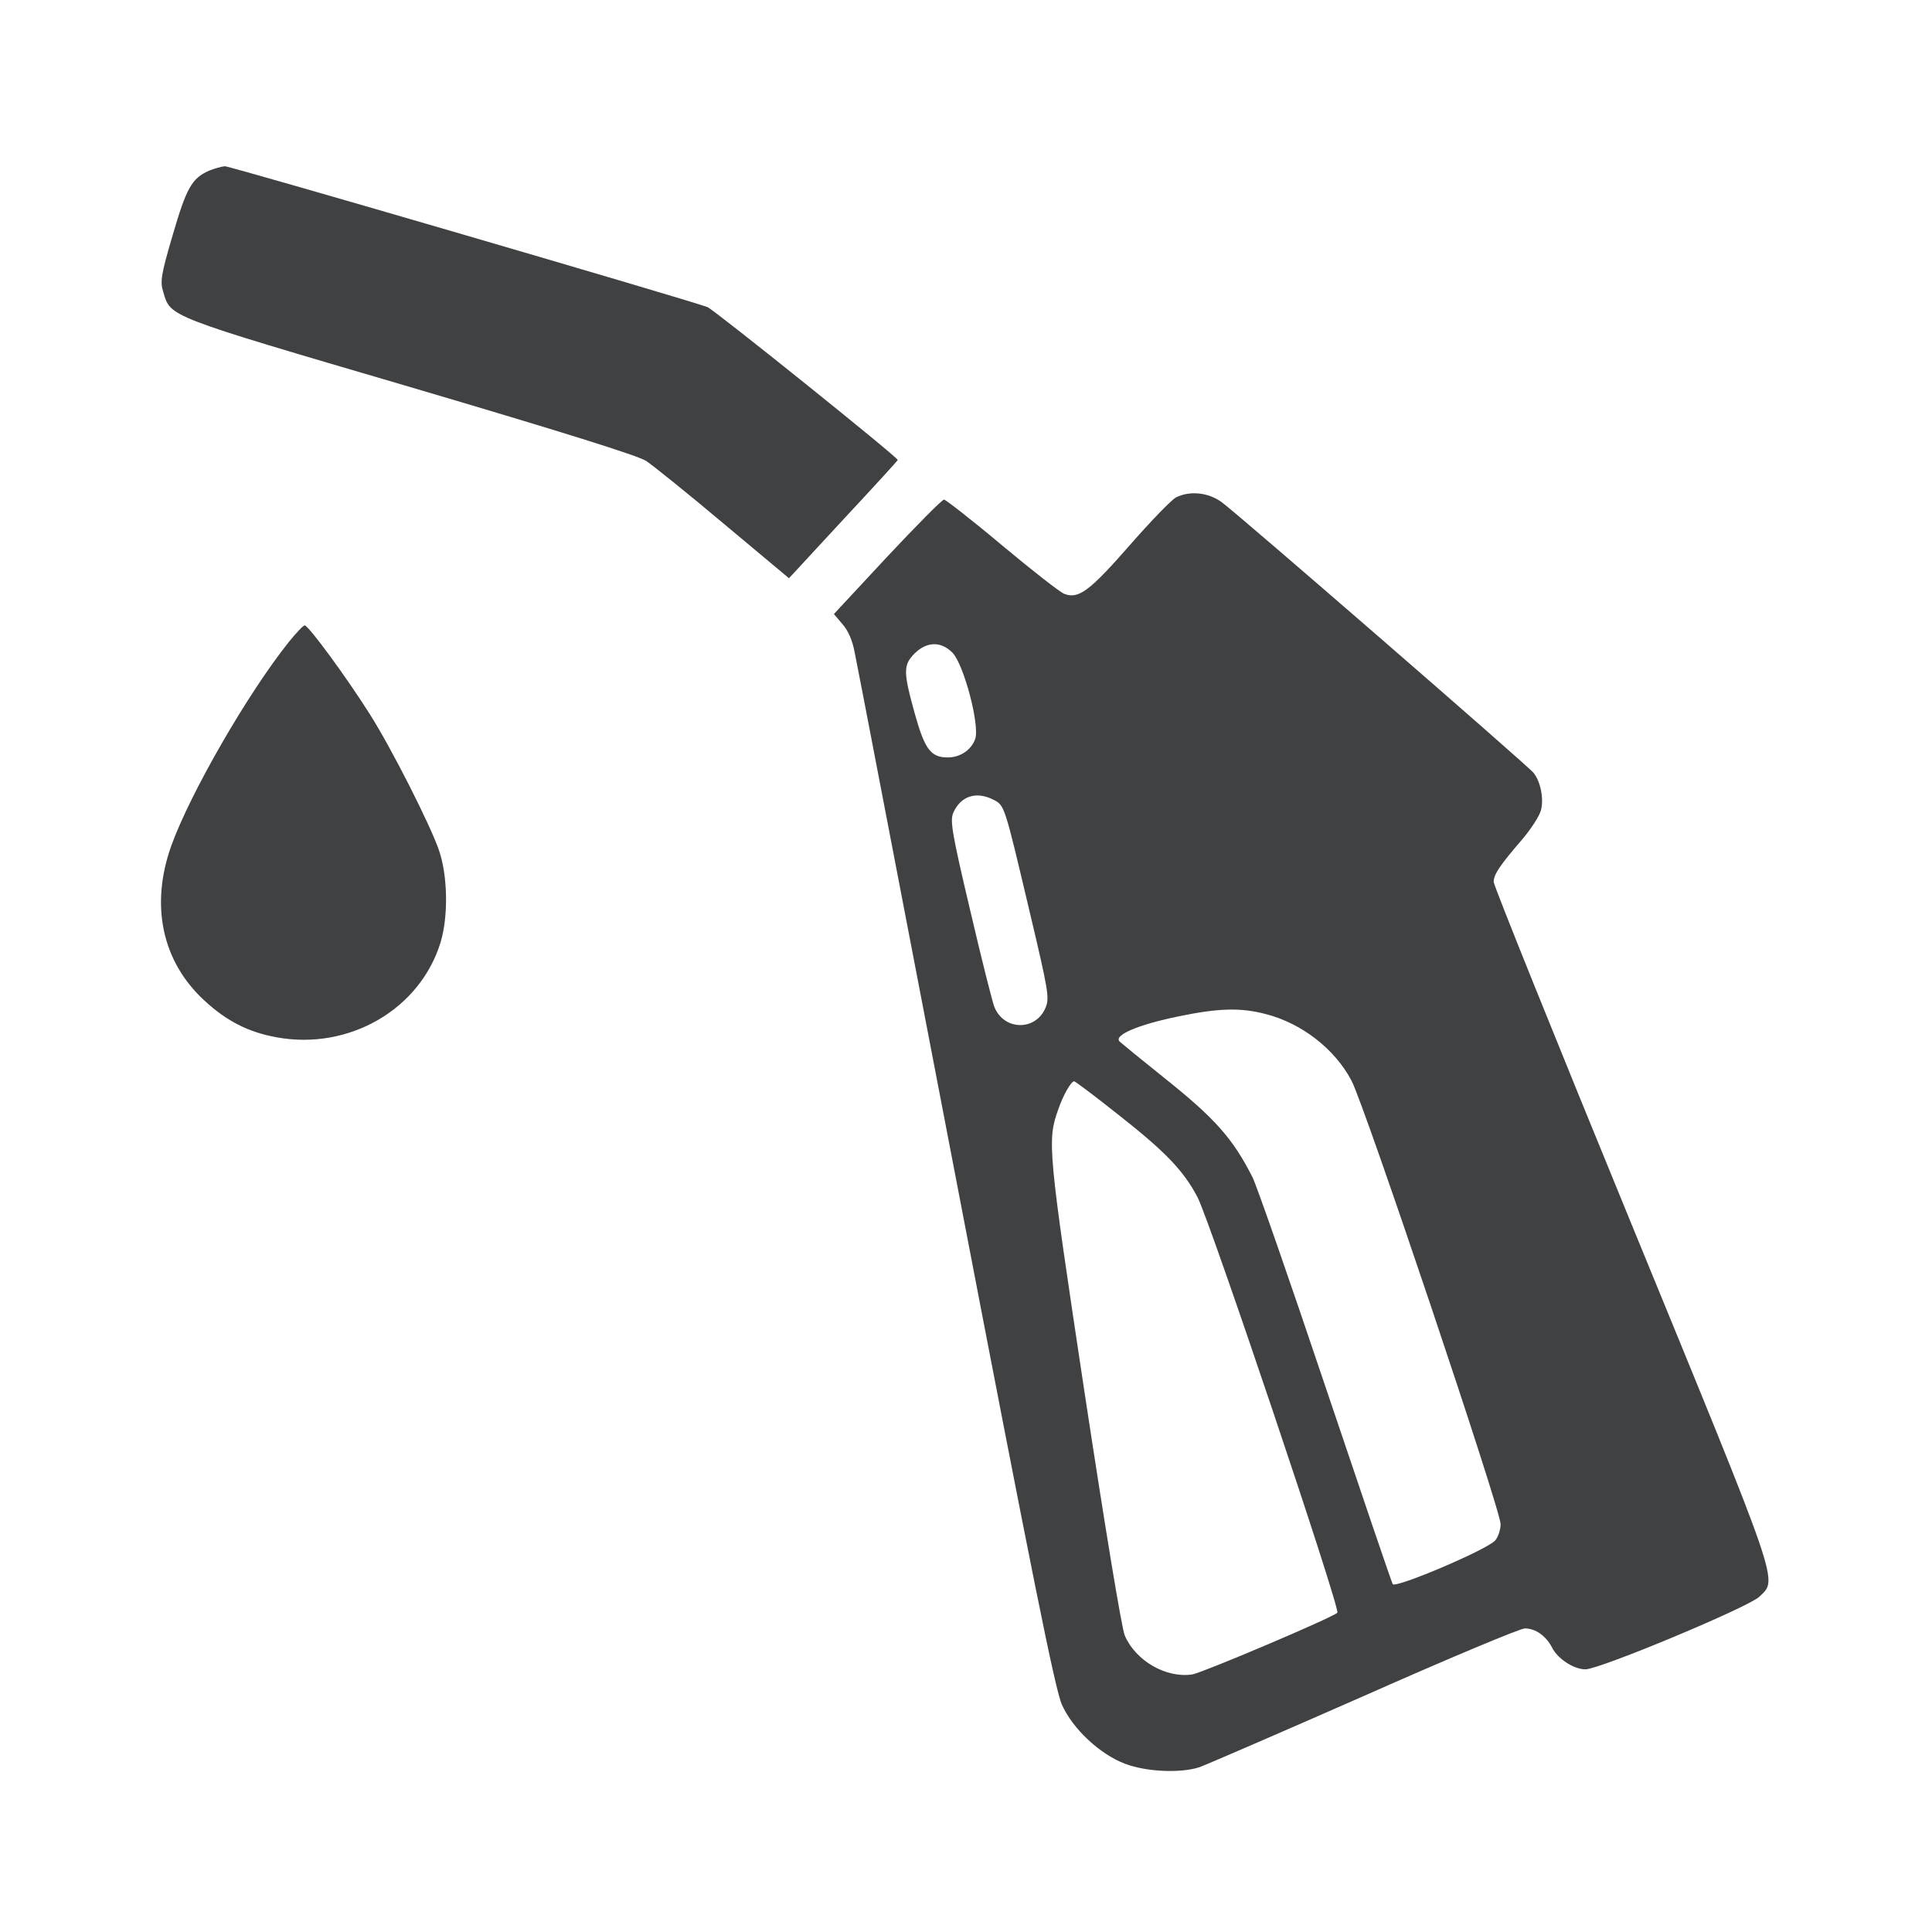 <svg width="24" height="24" viewBox="0 0 24 24" fill="none" xmlns="http://www.w3.org/2000/svg">
<path d="M2.598 2.12C2.383 2.214 2.316 2.335 2.145 2.921C2 3.413 1.988 3.499 2.027 3.624C2.121 3.94 2.047 3.913 5.082 4.804C7 5.37 7.922 5.659 8.027 5.726C8.113 5.784 8.547 6.132 8.992 6.507L9.801 7.183L10.477 6.452C10.848 6.054 11.152 5.722 11.152 5.714C11.152 5.679 8.875 3.851 8.789 3.815C8.578 3.733 2.867 2.065 2.793 2.065C2.75 2.069 2.664 2.093 2.598 2.12Z" fill="#404142"/>
<path d="M14.609 6.179C14.555 6.206 14.297 6.472 14.035 6.772C13.535 7.343 13.399 7.444 13.223 7.378C13.168 7.358 12.82 7.085 12.445 6.772C12.074 6.46 11.746 6.206 11.727 6.206C11.703 6.206 11.387 6.526 11.02 6.917L10.359 7.628L10.465 7.753C10.535 7.831 10.59 7.956 10.617 8.104C10.645 8.229 11.207 11.171 11.875 14.64C12.82 19.565 13.109 20.995 13.191 21.175C13.324 21.476 13.664 21.792 13.973 21.909C14.238 22.011 14.668 22.03 14.902 21.952C14.988 21.921 15.91 21.522 16.949 21.065C17.988 20.604 18.883 20.229 18.942 20.229C19.074 20.229 19.203 20.319 19.281 20.468C19.352 20.608 19.551 20.737 19.695 20.737C19.871 20.737 21.723 19.964 21.855 19.835C22.086 19.612 22.137 19.765 20.262 15.194C19.324 12.909 18.555 10.999 18.555 10.956C18.555 10.862 18.629 10.753 18.918 10.417C19.02 10.296 19.121 10.14 19.141 10.069C19.18 9.933 19.141 9.714 19.051 9.601C18.988 9.518 15.379 6.386 15.18 6.241C15.012 6.116 14.781 6.093 14.609 6.179ZM11.832 8.108C11.973 8.253 12.176 9.018 12.113 9.183C12.063 9.319 11.926 9.409 11.774 9.409C11.563 9.409 11.488 9.311 11.363 8.862C11.219 8.343 11.219 8.261 11.363 8.116C11.516 7.968 11.688 7.964 11.832 8.108ZM12.344 9.936C12.48 10.007 12.477 9.999 12.789 11.319C13.024 12.311 13.039 12.397 12.988 12.518C12.867 12.811 12.469 12.804 12.352 12.507C12.328 12.448 12.191 11.905 12.051 11.304C11.828 10.362 11.801 10.198 11.84 10.101C11.93 9.89 12.125 9.823 12.344 9.936ZM15.723 12.597C16.168 12.71 16.582 13.03 16.789 13.425C16.949 13.722 18.645 18.768 18.641 18.933C18.641 19.003 18.609 19.097 18.574 19.136C18.469 19.253 17.336 19.733 17.301 19.679C17.285 19.651 16.91 18.546 16.465 17.226C16.02 15.901 15.613 14.733 15.559 14.624C15.313 14.14 15.094 13.893 14.453 13.382C14.184 13.167 13.941 12.968 13.91 12.94C13.828 12.862 14.125 12.733 14.629 12.628C15.141 12.522 15.41 12.515 15.723 12.597ZM13.887 13.843C14.477 14.307 14.699 14.538 14.875 14.87C15.027 15.155 16.656 19.995 16.613 20.034C16.539 20.101 14.945 20.776 14.813 20.8C14.488 20.851 14.109 20.632 13.973 20.319C13.934 20.233 13.723 18.944 13.473 17.3C13.016 14.272 13.008 14.171 13.145 13.784C13.207 13.604 13.305 13.432 13.344 13.432C13.355 13.432 13.602 13.616 13.887 13.843Z" fill="#404142"/>
<path d="M3.59 7.972C3.078 8.612 2.363 9.854 2.129 10.503C1.863 11.245 2.012 11.944 2.539 12.429C2.813 12.683 3.086 12.823 3.438 12.886C4.336 13.05 5.219 12.538 5.473 11.706C5.57 11.386 5.563 10.882 5.453 10.562C5.344 10.245 4.867 9.304 4.598 8.878C4.313 8.425 3.832 7.769 3.785 7.769C3.766 7.769 3.68 7.862 3.59 7.972Z" fill="#404142"/>
</svg>
